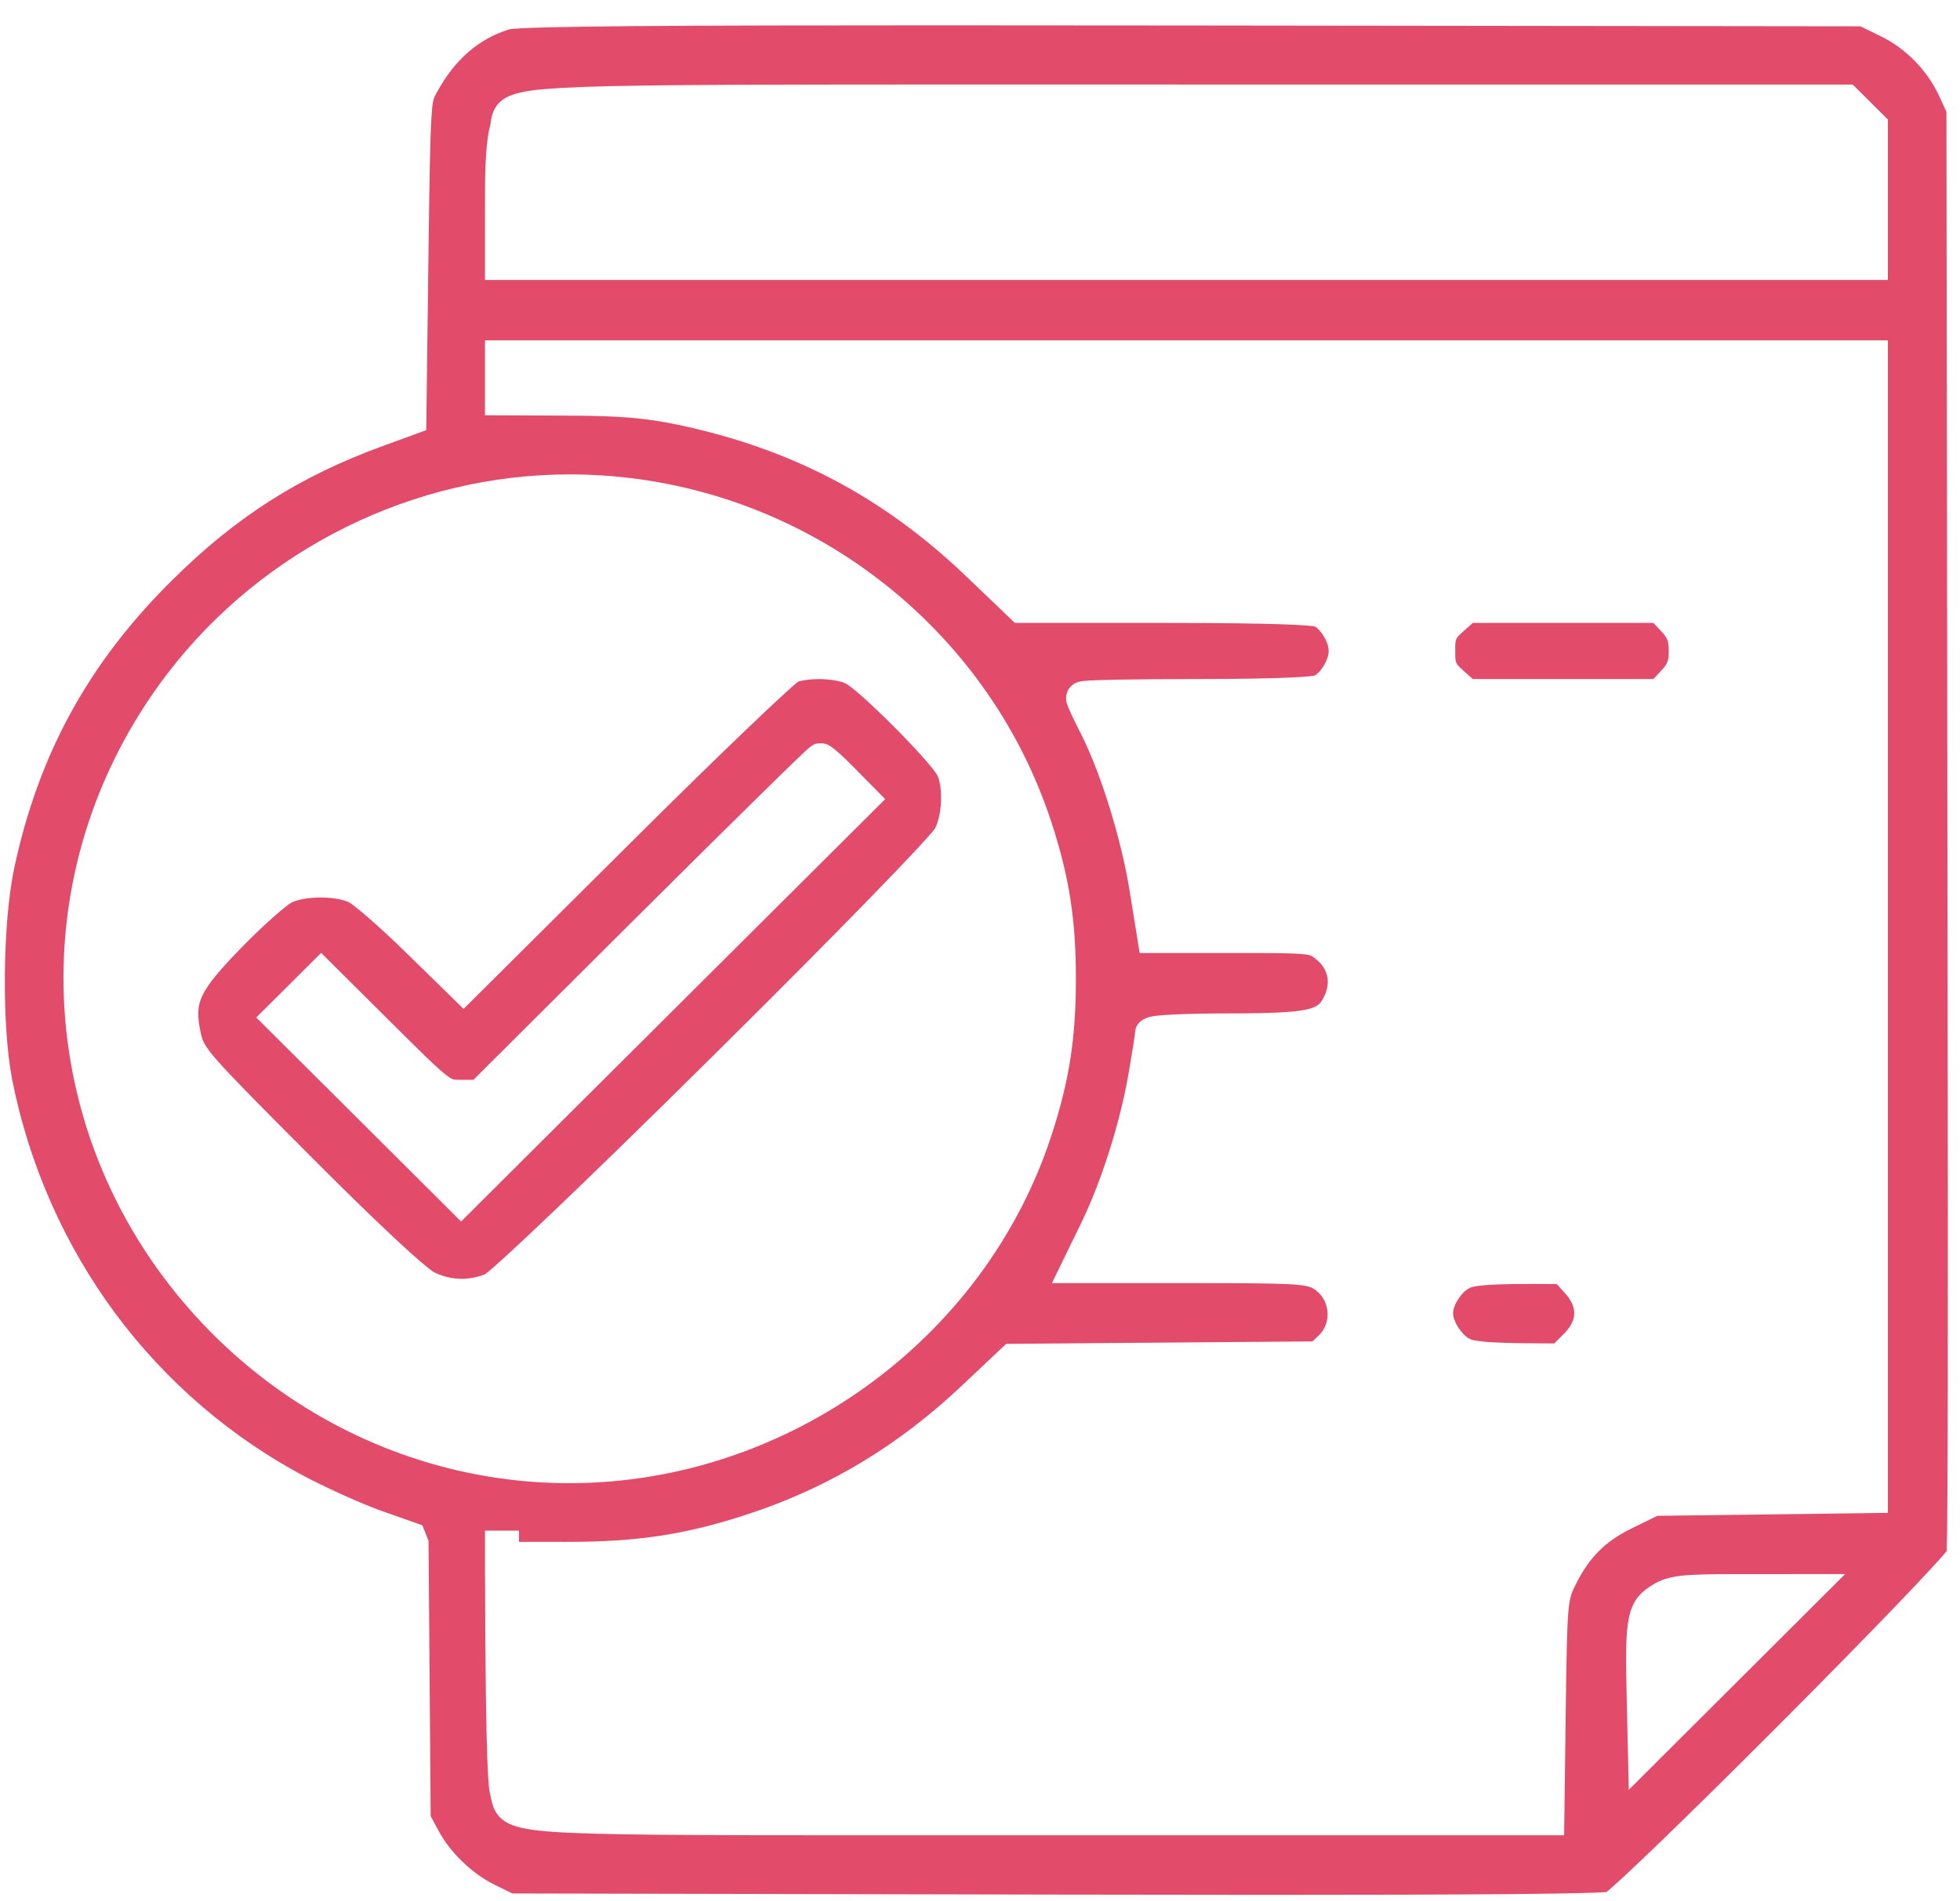 <svg width="67" height="65" viewBox="0 0 67 65" fill="none" xmlns="http://www.w3.org/2000/svg">
<path fill-rule="evenodd" clip-rule="evenodd" d="M43.33 64.78C41.242 64.78 38.798 64.777 36.069 64.771L17.515 64.732L16.911 64.436C16.145 64.061 15.392 63.336 14.992 62.59L14.722 62.087L14.649 52.675L14.437 52.145L13.034 51.65C12.43 51.437 11.275 50.922 10.513 50.525C7.954 49.192 5.682 47.248 3.943 44.904C2.203 42.558 0.984 39.794 0.417 36.912C0.054 35.062 0.088 31.542 0.488 29.67C1.316 25.794 3.02 22.679 5.851 19.868C8.061 17.672 10.226 16.29 13.09 15.246L14.57 14.706L14.649 8.539C14.681 6.03 14.704 4.711 14.749 4.004C14.785 3.427 14.823 3.359 14.905 3.211L14.931 3.162C15.54 2.044 16.346 1.338 17.395 1.006C17.962 0.89 23.457 0.866 32.133 0.866C34.521 0.866 37.348 0.868 40.775 0.872L63.597 0.9L64.309 1.248C65.146 1.657 65.88 2.408 66.275 3.257L66.536 3.819L66.576 32.589C66.595 46.037 66.585 52.082 66.544 53.027C66.146 53.524 64.104 55.667 60.834 58.947C57.533 62.256 55.385 64.311 54.914 64.684C54.2 64.747 50.307 64.78 43.33 64.78ZM16.581 53.87C16.597 60.764 16.714 61.183 16.753 61.323C16.766 61.371 16.776 61.422 16.785 61.476C16.943 62.346 17.533 62.526 18.883 62.624C20.382 62.731 23.275 62.743 29.069 62.743C29.92 62.743 30.833 62.743 31.814 62.742C32.95 62.742 34.177 62.742 35.501 62.742H53.468L53.524 58.396C53.57 54.855 53.594 54.708 53.843 54.209C54.328 53.235 54.855 52.704 55.786 52.247L56.653 51.822L64.534 51.721V11.636H16.578V14.196L19.474 14.209C21.205 14.217 22.069 14.29 23.174 14.522C27.057 15.338 30.188 16.985 33.031 19.706L34.692 21.296H39.867C43.914 21.296 44.768 21.383 44.946 21.417C45.156 21.536 45.419 21.952 45.419 22.255C45.419 22.559 45.154 22.978 44.943 23.095C44.822 23.119 44.136 23.214 40.917 23.214C39.878 23.214 38.897 23.222 38.156 23.237C37.793 23.244 37.506 23.253 37.304 23.262C37.193 23.267 37.109 23.273 37.048 23.279C36.472 23.334 36.443 23.782 36.443 23.872C36.443 23.997 36.443 24.088 36.956 25.098C37.63 26.429 38.327 28.677 38.613 30.445L38.958 32.581H42.2C43.5 32.581 44.216 32.581 44.588 32.625C44.821 32.653 44.836 32.665 45.022 32.821C45.397 33.135 45.491 33.594 45.273 34.047C45.065 34.483 44.987 34.646 41.958 34.646C41.263 34.646 40.605 34.659 40.108 34.684C39.858 34.696 39.658 34.711 39.515 34.728C39.05 34.782 38.809 34.984 38.798 35.33C38.788 35.435 38.707 35.96 38.582 36.684C38.291 38.374 37.652 40.392 36.954 41.823L35.959 43.866L40.819 43.866C44.094 43.867 44.628 43.892 44.901 44.057C45.17 44.221 45.343 44.5 45.377 44.824C45.41 45.144 45.3 45.449 45.075 45.66L44.863 45.859L34.395 45.943L32.867 47.384C30.714 49.413 28.356 50.836 25.657 51.735C23.488 52.457 21.84 52.713 19.358 52.713L17.741 52.712C17.741 52.585 17.741 52.456 17.741 52.327L16.579 52.327L16.578 53.871H16.581V53.87ZM59.463 53.814C57.513 53.815 57.043 53.847 56.486 54.185C55.571 54.741 55.548 55.412 55.603 57.889L55.678 61.188L63.074 53.813L59.463 53.814ZM19.479 16.218C14.141 16.218 9.007 18.754 5.746 23C0.492 29.843 1.083 39.3 7.152 45.486C9.283 47.658 11.934 49.239 14.82 50.059C16.33 50.488 17.891 50.706 19.461 50.706C26.877 50.706 33.653 45.822 35.939 38.828C36.55 36.958 36.778 35.505 36.778 33.466C36.778 31.427 36.55 29.974 35.939 28.104C33.87 21.774 28.23 17.158 21.57 16.346C20.878 16.261 20.174 16.218 19.479 16.218ZM31.801 2.889C24.364 2.889 20.97 2.905 19.2 3.006C17.611 3.097 16.901 3.235 16.778 4.167C16.77 4.221 16.764 4.268 16.753 4.308C16.636 4.727 16.579 5.504 16.579 6.683L16.578 9.572H64.534V4.086L63.333 2.89H40.6C38.759 2.89 37.064 2.889 35.504 2.889C34.174 2.889 32.942 2.889 31.801 2.889ZM53.13 45.929C51.441 45.925 50.478 45.897 50.235 45.771C49.966 45.633 49.671 45.176 49.671 44.897C49.671 44.604 49.976 44.148 50.255 44.025C50.515 43.91 51.479 43.895 52.387 43.895C52.631 43.895 52.905 43.896 53.217 43.899L53.508 44.224C53.931 44.696 53.916 45.146 53.459 45.6L53.13 45.929ZM15.78 43.719C15.462 43.719 15.147 43.645 14.843 43.498C14.788 43.469 14.171 43.092 10.632 39.545C7.086 35.991 6.974 35.841 6.864 35.318C6.647 34.291 6.738 33.953 8.27 32.38C9.118 31.51 9.821 30.93 9.976 30.849C10.191 30.748 10.57 30.684 10.962 30.684C11.438 30.684 11.778 30.77 11.937 30.851C12.115 30.949 12.931 31.639 13.851 32.539L15.847 34.491L21.657 28.712C24.823 25.562 26.906 23.597 27.28 23.305C27.454 23.249 27.713 23.216 27.988 23.216C28.343 23.216 28.688 23.27 28.89 23.357C29.368 23.586 31.82 26.047 32.061 26.541C32.24 27.027 32.194 27.866 31.965 28.318C31.702 28.705 28.974 31.541 24.395 36.076C19.859 40.569 17.008 43.263 16.578 43.564C16.314 43.667 16.046 43.719 15.78 43.719ZM8.761 34.786L15.762 41.759L30.258 27.32L29.201 26.247C28.377 25.412 28.256 25.412 28.054 25.412C27.803 25.412 27.767 25.446 27.164 26.028C26.861 26.32 26.434 26.737 25.894 27.268C24.784 28.358 23.326 29.802 21.789 31.333L16.183 36.916H15.763C15.496 36.916 15.468 36.916 15.271 36.767C14.95 36.526 14.386 35.965 13.45 35.035L10.978 32.577L8.761 34.786ZM50.347 23.214L50.031 22.933C49.745 22.678 49.745 22.678 49.745 22.255C49.745 21.831 49.745 21.831 50.031 21.576L50.347 21.296H56.52L56.774 21.567C57.006 21.815 57.044 21.911 57.044 22.255C57.044 22.598 57.006 22.695 56.774 22.942L56.52 23.214H50.347Z" fill="#E24C6A"/>
</svg>
